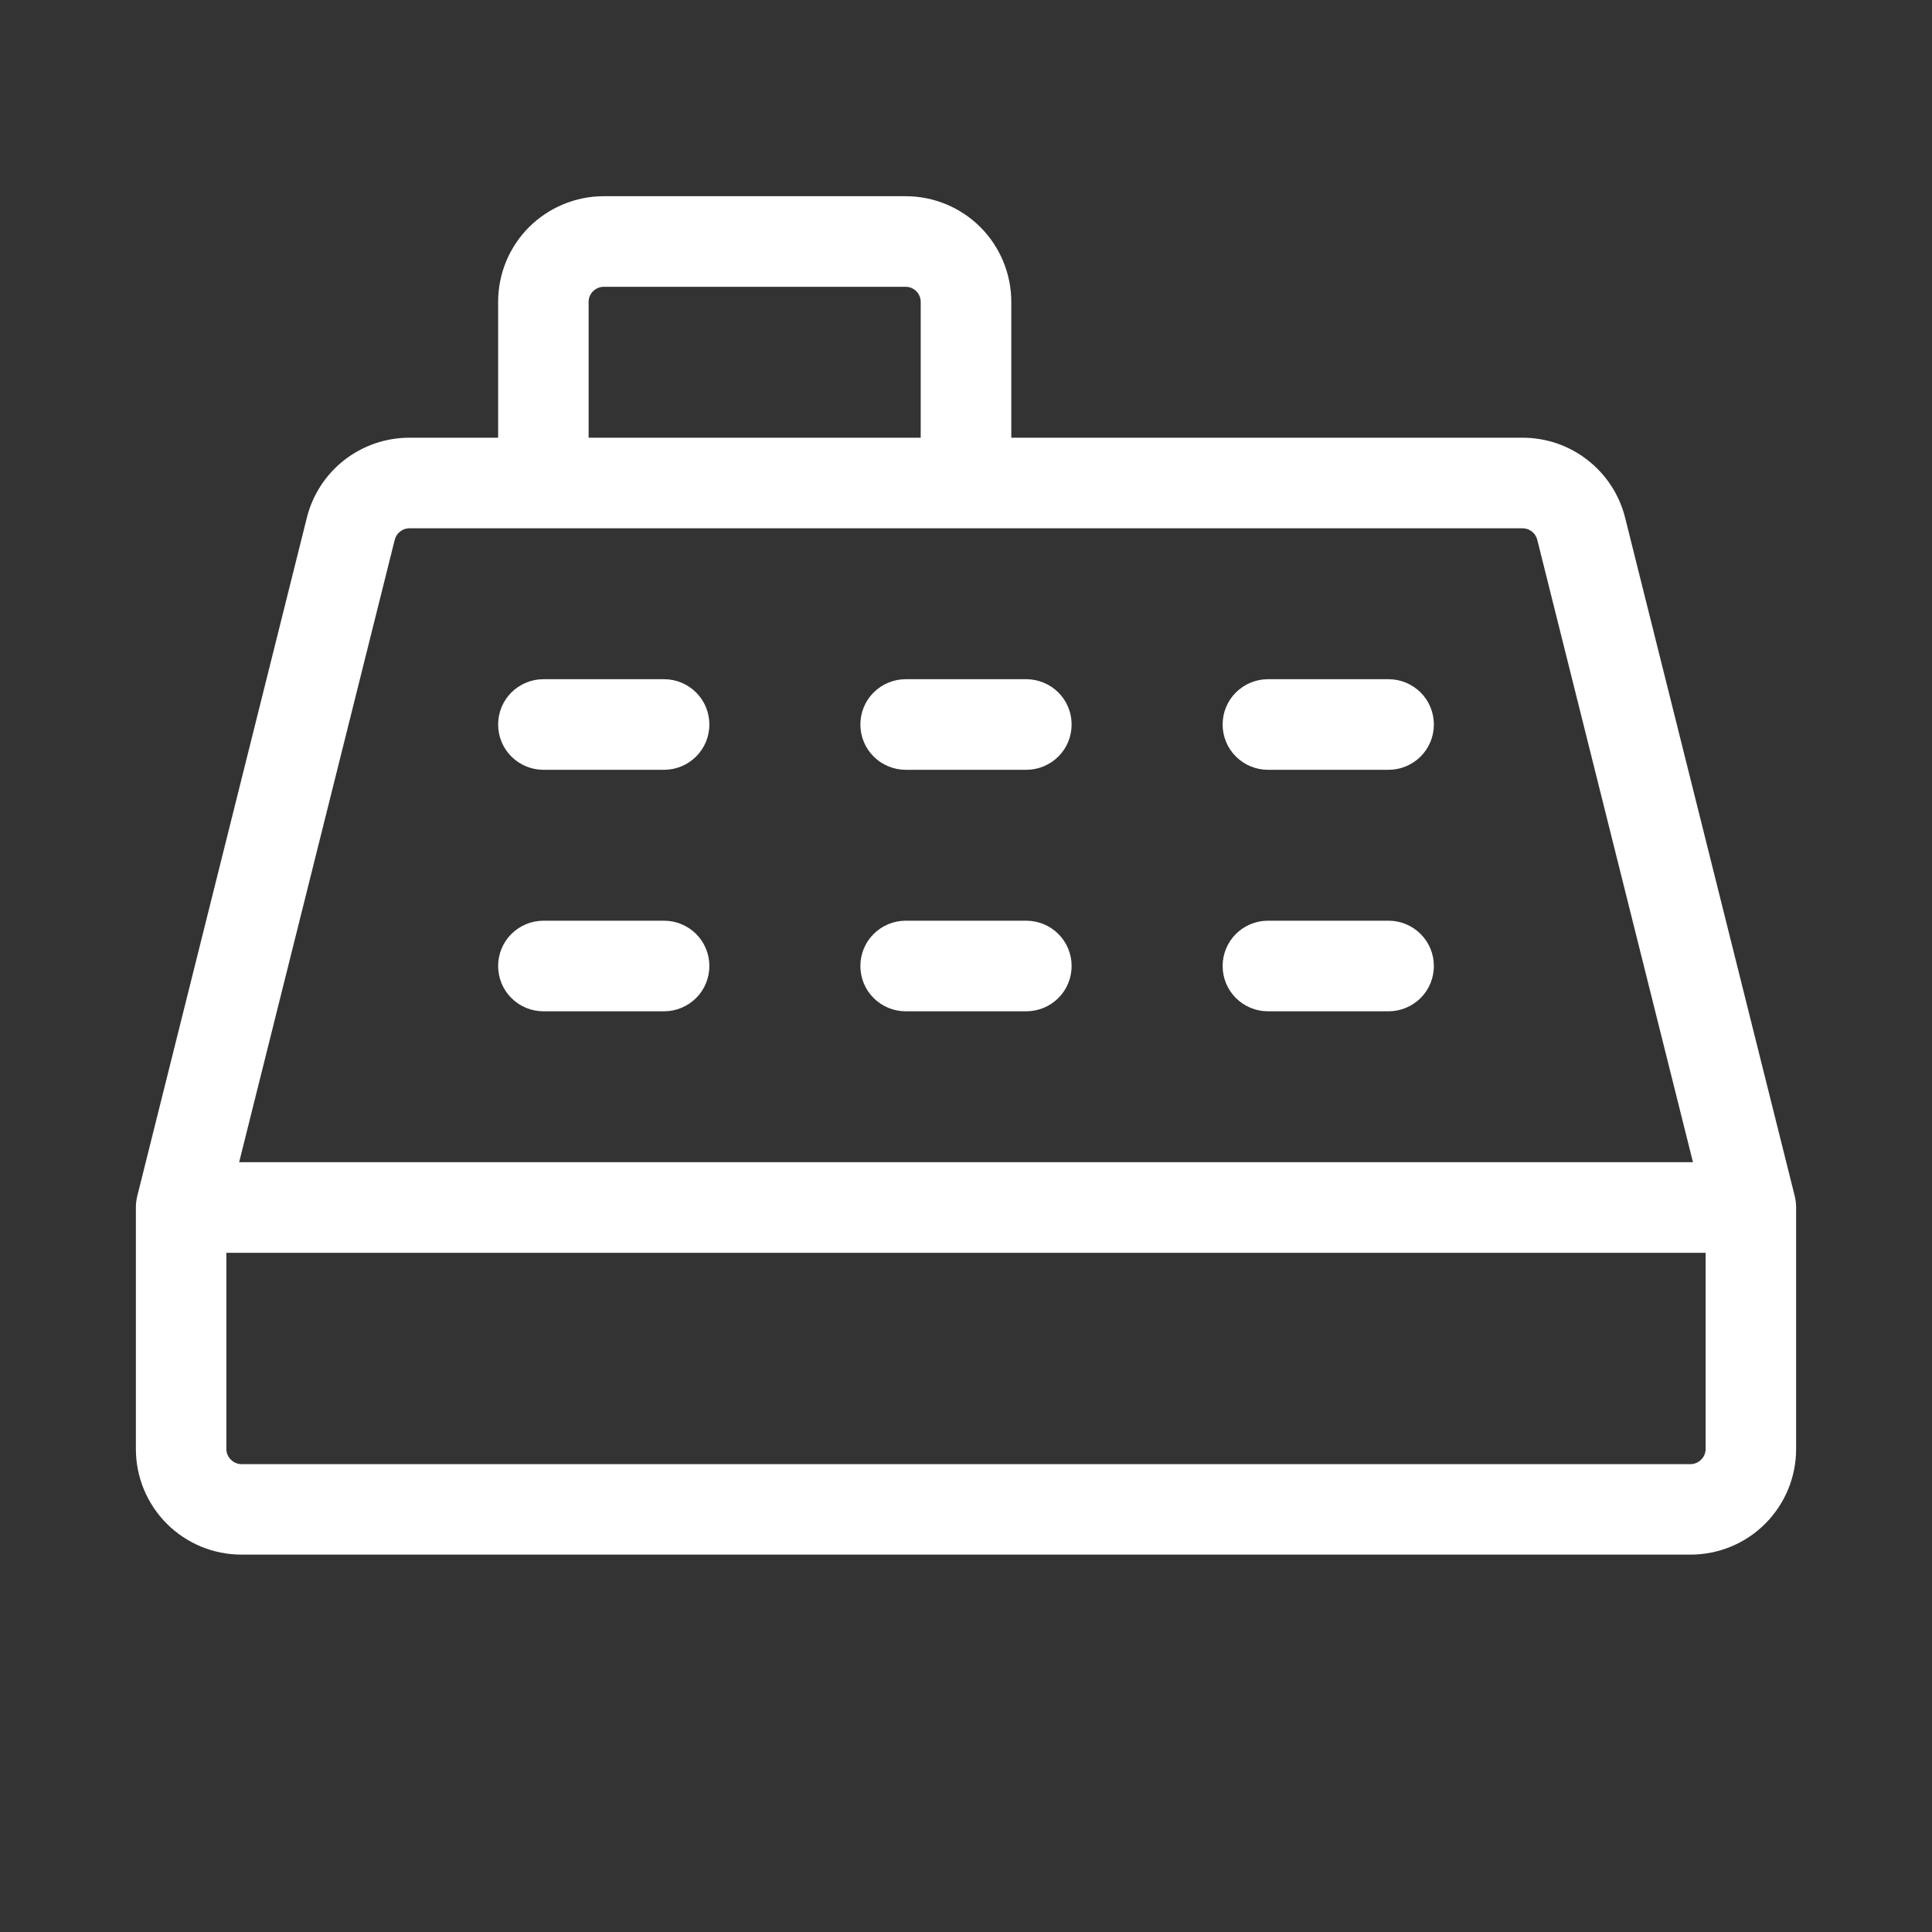 <svg width="18" height="18" viewBox="0 0 18 18" fill="none" xmlns="http://www.w3.org/2000/svg">
<rect x="0" y="0" width="18" height="18" fill="#333333" stroke="none"/>
<path d="M16.722 11.147L15.141 4.824C15.088 4.611 14.965 4.422 14.792 4.287C14.619 4.151 14.405 4.078 14.185 4.078H9.422V2.812C9.422 2.551 9.318 2.301 9.134 2.116C8.949 1.932 8.699 1.828 8.438 1.828H5.625C5.364 1.828 5.114 1.932 4.929 2.116C4.744 2.301 4.641 2.551 4.641 2.812V4.078H3.814C3.595 4.078 3.382 4.151 3.208 4.286C3.035 4.421 2.912 4.61 2.859 4.823L1.278 11.147C1.27 11.181 1.266 11.215 1.266 11.25V13.5C1.266 13.761 1.369 14.011 1.554 14.196C1.739 14.381 1.989 14.484 2.25 14.484H15.75C16.011 14.484 16.262 14.381 16.446 14.196C16.631 14.011 16.734 13.761 16.734 13.5V11.25C16.734 11.215 16.73 11.181 16.722 11.147ZM5.484 2.812C5.484 2.775 5.499 2.739 5.526 2.713C5.552 2.687 5.588 2.672 5.625 2.672H8.438C8.475 2.672 8.511 2.687 8.537 2.713C8.563 2.739 8.578 2.775 8.578 2.812V4.078H5.484V2.812ZM3.678 5.028C3.686 4.998 3.703 4.971 3.728 4.952C3.753 4.932 3.783 4.922 3.814 4.922H14.185C14.217 4.922 14.247 4.932 14.272 4.952C14.297 4.971 14.314 4.998 14.322 5.028L15.773 10.828H2.228L3.678 5.028ZM15.75 13.641H2.25C2.213 13.641 2.177 13.626 2.151 13.599C2.124 13.573 2.109 13.537 2.109 13.5V11.672H15.891V13.5C15.891 13.537 15.876 13.573 15.849 13.599C15.823 13.626 15.787 13.641 15.75 13.641ZM4.641 6.75C4.641 6.638 4.685 6.531 4.764 6.452C4.843 6.373 4.951 6.328 5.062 6.328H6.188C6.299 6.328 6.407 6.373 6.486 6.452C6.565 6.531 6.609 6.638 6.609 6.75C6.609 6.862 6.565 6.969 6.486 7.048C6.407 7.127 6.299 7.172 6.188 7.172H5.062C4.951 7.172 4.843 7.127 4.764 7.048C4.685 6.969 4.641 6.862 4.641 6.75ZM8.016 6.75C8.016 6.638 8.06 6.531 8.139 6.452C8.218 6.373 8.326 6.328 8.438 6.328H9.562C9.674 6.328 9.782 6.373 9.861 6.452C9.94 6.531 9.984 6.638 9.984 6.75C9.984 6.862 9.94 6.969 9.861 7.048C9.782 7.127 9.674 7.172 9.562 7.172H8.438C8.326 7.172 8.218 7.127 8.139 7.048C8.06 6.969 8.016 6.862 8.016 6.75ZM11.391 6.75C11.391 6.638 11.435 6.531 11.514 6.452C11.593 6.373 11.701 6.328 11.812 6.328H12.938C13.049 6.328 13.157 6.373 13.236 6.452C13.315 6.531 13.359 6.638 13.359 6.75C13.359 6.862 13.315 6.969 13.236 7.048C13.157 7.127 13.049 7.172 12.938 7.172H11.812C11.701 7.172 11.593 7.127 11.514 7.048C11.435 6.969 11.391 6.862 11.391 6.75ZM4.641 9C4.641 8.888 4.685 8.781 4.764 8.702C4.843 8.623 4.951 8.578 5.062 8.578H6.188C6.299 8.578 6.407 8.623 6.486 8.702C6.565 8.781 6.609 8.888 6.609 9C6.609 9.112 6.565 9.219 6.486 9.298C6.407 9.377 6.299 9.422 6.188 9.422H5.062C4.951 9.422 4.843 9.377 4.764 9.298C4.685 9.219 4.641 9.112 4.641 9ZM8.016 9C8.016 8.888 8.06 8.781 8.139 8.702C8.218 8.623 8.326 8.578 8.438 8.578H9.562C9.674 8.578 9.782 8.623 9.861 8.702C9.94 8.781 9.984 8.888 9.984 9C9.984 9.112 9.94 9.219 9.861 9.298C9.782 9.377 9.674 9.422 9.562 9.422H8.438C8.326 9.422 8.218 9.377 8.139 9.298C8.06 9.219 8.016 9.112 8.016 9ZM11.391 9C11.391 8.888 11.435 8.781 11.514 8.702C11.593 8.623 11.701 8.578 11.812 8.578H12.938C13.049 8.578 13.157 8.623 13.236 8.702C13.315 8.781 13.359 8.888 13.359 9C13.359 9.112 13.315 9.219 13.236 9.298C13.157 9.377 13.049 9.422 12.938 9.422H11.812C11.701 9.422 11.593 9.377 11.514 9.298C11.435 9.219 11.391 9.112 11.391 9Z" fill="white"/>
</svg>
